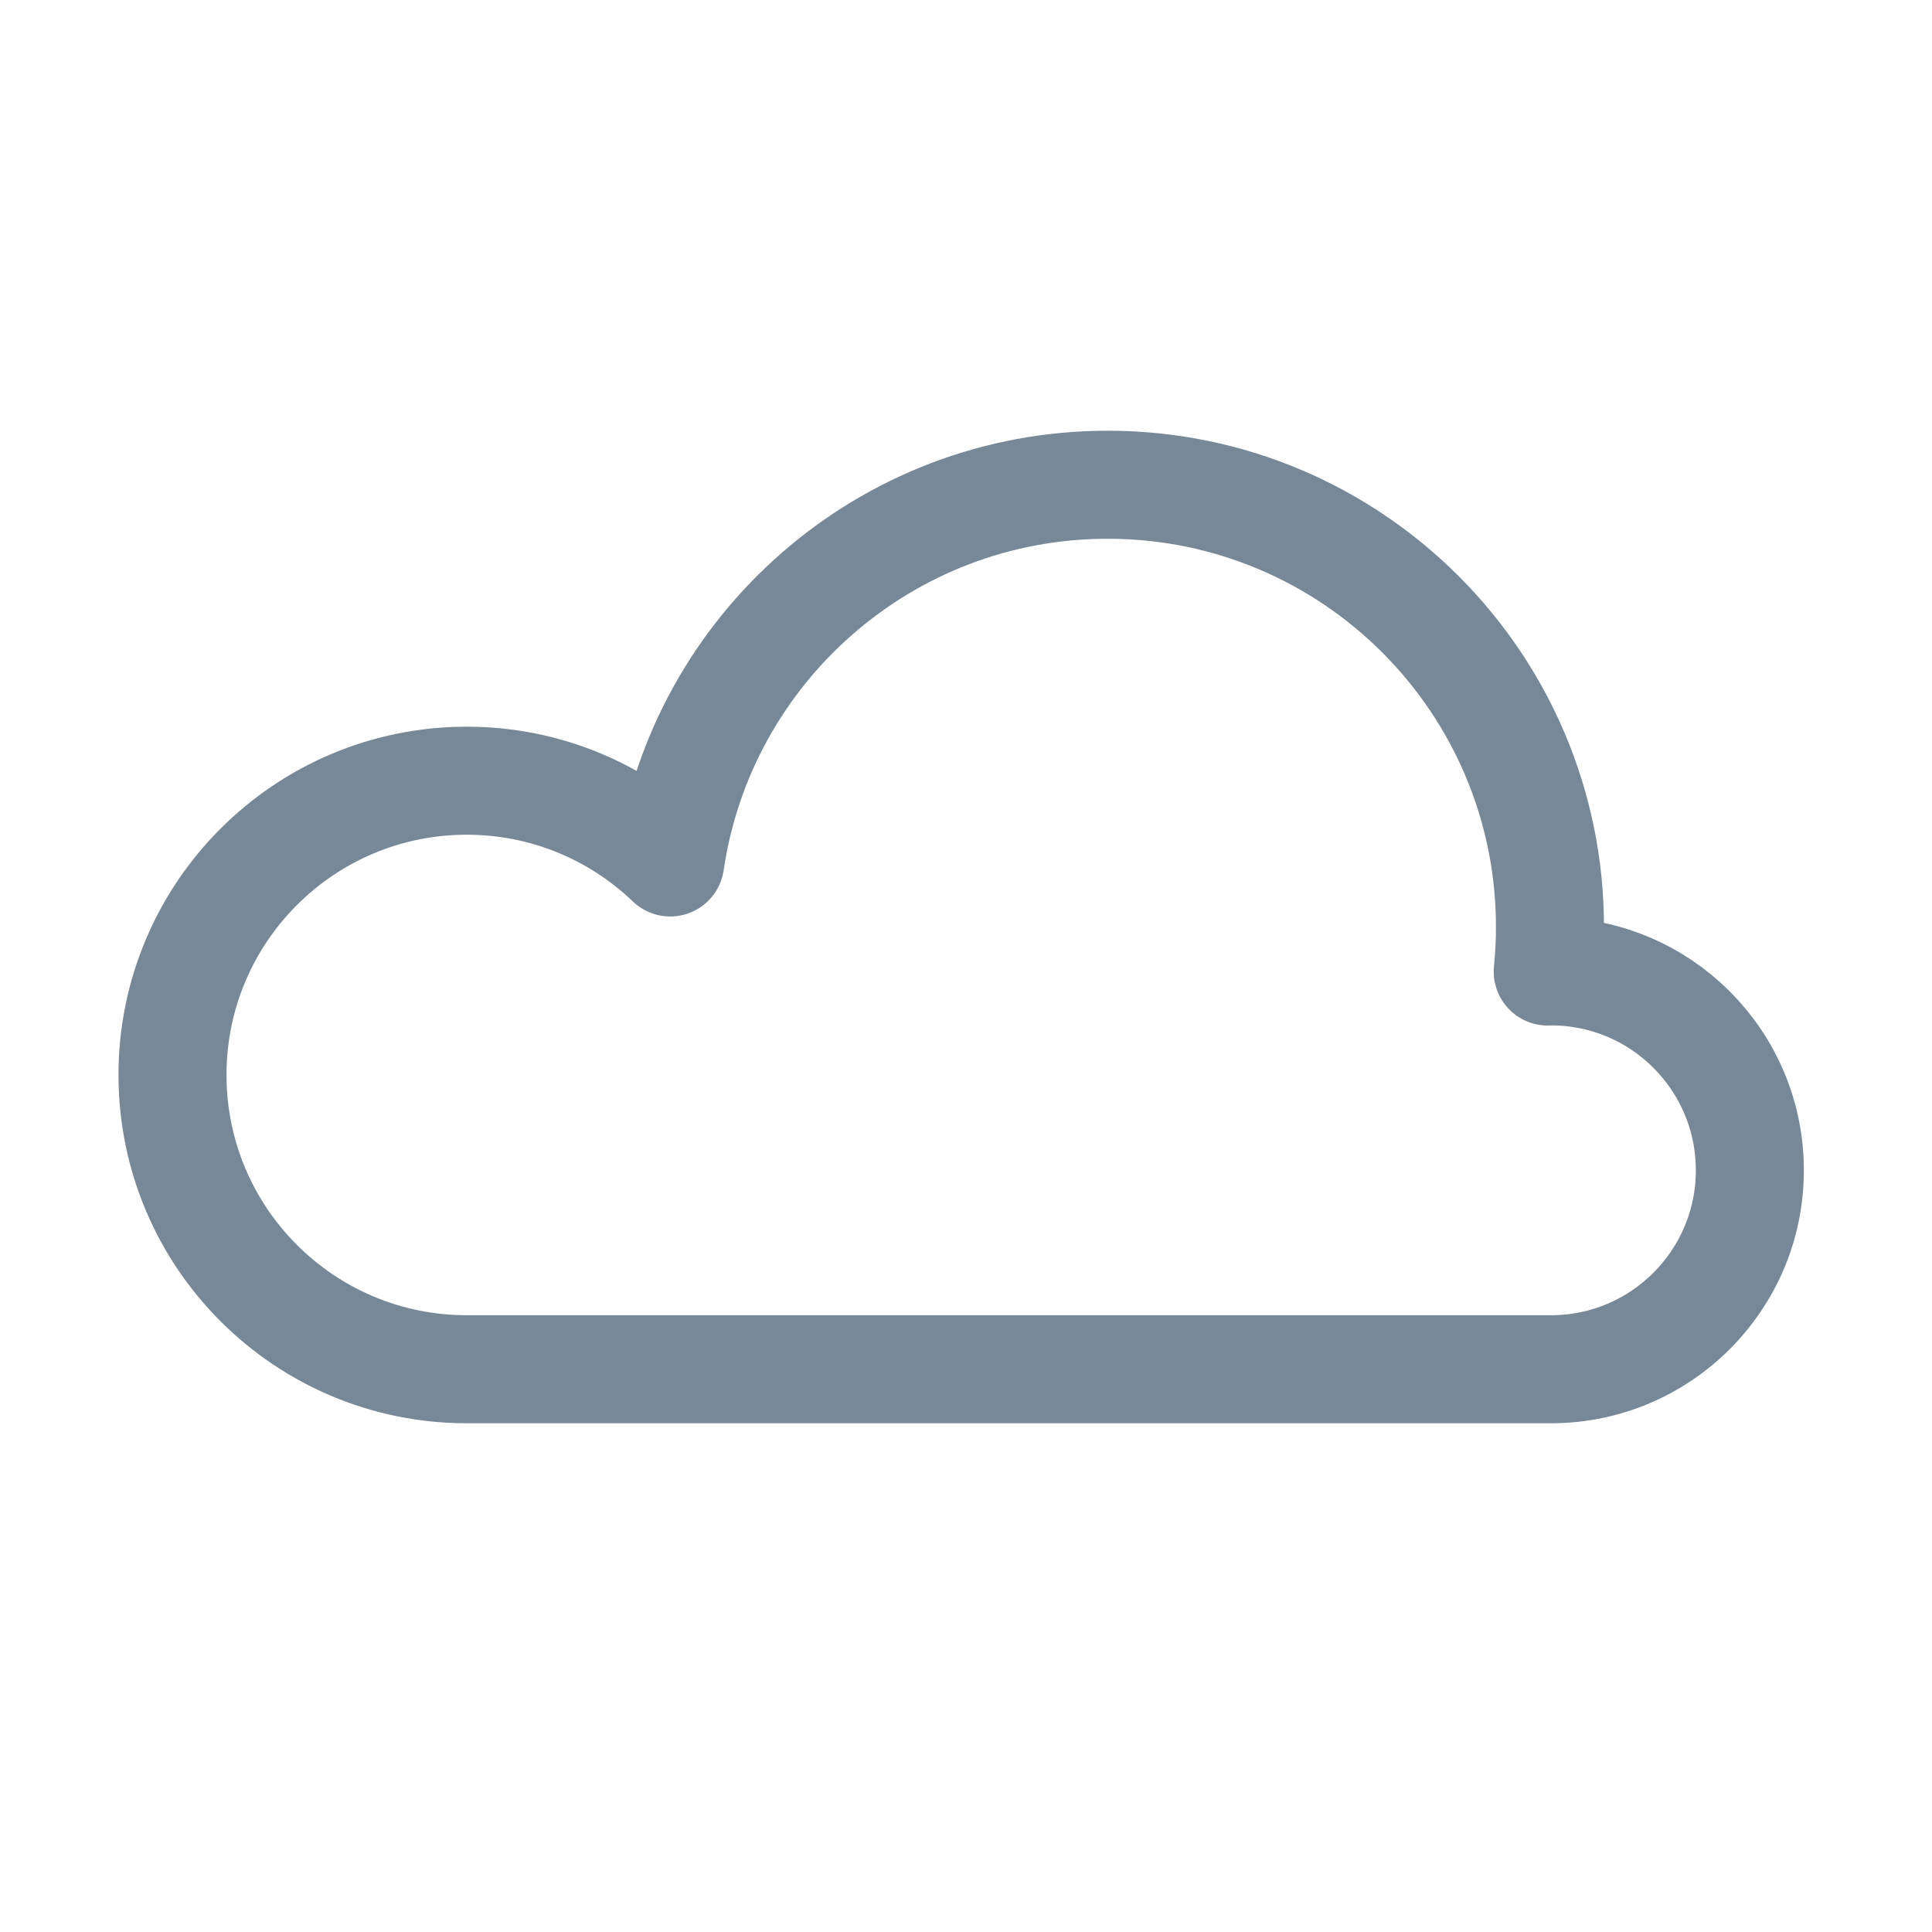 <?xml version="1.0" encoding="UTF-8" standalone="no"?>
<!-- Generator: Adobe Illustrator 12.0.0, SVG Export Plug-In . SVG Version: 6.00 Build 51448)  -->

<svg
   xmlns:dc="http://purl.org/dc/elements/1.1/"
   xmlns:cc="http://creativecommons.org/ns#"
   xmlns:rdf="http://www.w3.org/1999/02/22-rdf-syntax-ns#"
   xmlns:svg="http://www.w3.org/2000/svg"
   xmlns="http://www.w3.org/2000/svg"
   xmlns:xlink="http://www.w3.org/1999/xlink"
   xmlns:sodipodi="http://sodipodi.sourceforge.net/DTD/sodipodi-0.dtd"
   xmlns:inkscape="http://www.inkscape.org/namespaces/inkscape"
   version="1.1"
   id="Vrstva_1"
   width="55"
   height="55"
   viewBox="0 0 55 55"
   overflow="visible"
   enable-background="new 0 0 148.663 89.072"
   xml:space="preserve"
   inkscape:version="0.91 r13725"
   sodipodi:docname="zatazeno.svg"
   style="overflow:visible"><defs
   id="defs4196" /><sodipodi:namedview
   pagecolor="#ffffff"
   bordercolor="#666666"
   borderopacity="1"
   objecttolerance="10"
   gridtolerance="10"
   guidetolerance="10"
   inkscape:pageopacity="0"
   inkscape:pageshadow="2"
   inkscape:window-width="1920"
   inkscape:window-height="1033"
   id="namedview4194"
   showgrid="false"
   inkscape:zoom="8.6504379"
   inkscape:cx="74.331497"
   inkscape:cy="44.535999"
   inkscape:window-x="-4"
   inkscape:window-y="-4"
   inkscape:window-maximized="1"
   inkscape:current-layer="Vrstva_1" />
<g
   id="g4184"
   transform="matrix(0.331,0,0,0.331,2.759,11.648)"
   style="stroke-width:9.291;stroke-miterlimit:4;stroke-dasharray:none">
	<defs
   id="defs4186">
		<rect
   id="XMLID_10_"
   x="0"
   y="0.001"
   width="148.662"
   height="89.071" />
	</defs>
	<clipPath
   id="XMLID_12_">
		<use
   xlink:href="#XMLID_10_"
   id="use4190"
   x="0"
   y="0"
   width="100%"
   height="100%" />
	</clipPath>
	
		<path
   clip-path="url(#XMLID_12_)"
   stroke-miterlimit="10"
   d="m 125.053,48.353 c -0.092,0 -0.182,0.014 -0.275,0.014 0.127,-1.259 0.193,-2.536 0.193,-3.83 C 124.971,23.53 107.94,6.5 86.935,6.5 67.815,6.5 51.993,20.612 49.307,38.986 44.76,34.633 38.6,31.955 31.809,31.955 17.83,31.955 6.5,43.285 6.5,57.262 c 0,13.979 11.33,25.31 25.309,25.31 l 93.244,0 c 9.449,0 17.109,-7.661 17.109,-17.109 0.001,-9.45 -7.66,-17.11 -17.109,-17.11 z"
   id="path4192"
   inkscape:connector-curvature="0"
   style="fill:none;stroke:#778899;stroke-width:9.291;stroke-linecap:round;stroke-linejoin:round;stroke-miterlimit:4;stroke-dasharray:none" />
</g>
</svg>